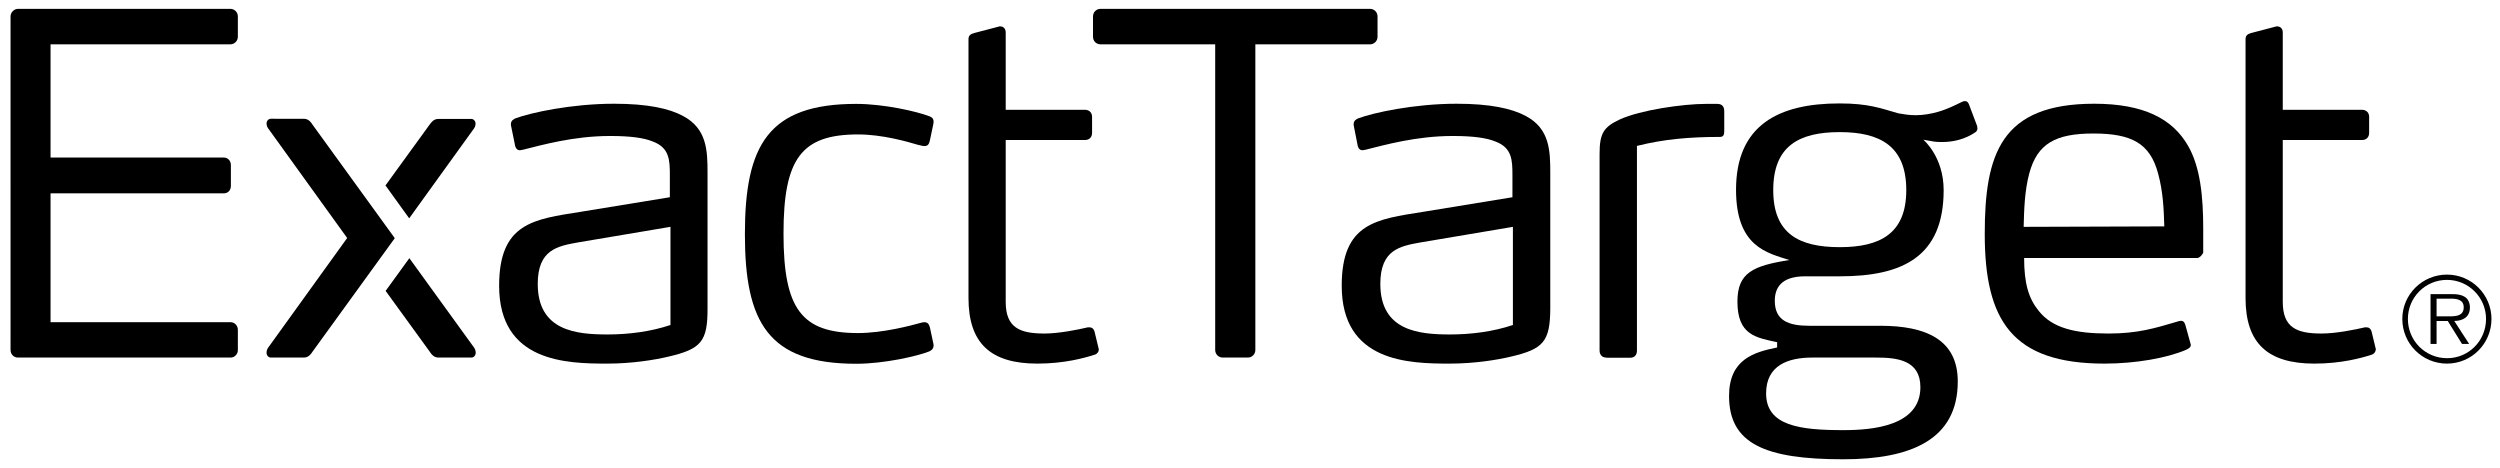 <?xml version="1.0" encoding="utf-8"?>
<!-- Generator: Adobe Illustrator 23.0.3, SVG Export Plug-In . SVG Version: 6.00 Build 0)  -->
<!DOCTYPE svg PUBLIC "-//W3C//DTD SVG 1.1//EN" "http://www.w3.org/Graphics/SVG/1.1/DTD/svg11.dtd">
<svg version="1.1" id="Layer_1" xmlns:x="http://ns.adobe.com/Extensibility/1.0/" xmlns:i="http://ns.adobe.com/AdobeIllustrator/10.0/" xmlns:graph="http://ns.adobe.com/Graphs/1.0/"
	 xmlns="http://www.w3.org/2000/svg" xmlns:xlink="http://www.w3.org/1999/xlink" x="0px" y="0px" width="161.23px"
	 height="30.18px" viewBox="0 0 161.23 30.18" enable-background="new 0 0 161.23 30.18" xml:space="preserve">
<path d="M14.88,23.06H1.16c-0.27,0-0.48-0.21-0.48-0.49V1.06c0-0.27,0.24-0.49,0.48-0.49h13.69c0.27,0,0.49,0.21,0.49,0.49v1.31
	c0,0.27-0.22,0.49-0.49,0.49H3.26v7.3h11.17c0.27,0,0.46,0.21,0.46,0.49v1.34c0,0.27-0.18,0.48-0.46,0.48H3.26v8.31h11.62
	c0.24,0,0.46,0.21,0.46,0.49v1.31C15.34,22.85,15.12,23.06,14.88,23.06"/>
<g>
	<path d="M30.58,8.27c0,0,0.09-0.12,0.09-0.3c0-0.15-0.12-0.3-0.27-0.3h-2.13c-0.3,0-0.45,0.21-0.58,0.39l-2.83,3.9l1.53,2.12
		L30.58,8.27z M26.4,16.65l-1.53,2.11l2.83,3.9c0.12,0.18,0.27,0.4,0.58,0.4h2.13c0.15,0,0.27-0.15,0.27-0.31
		c0-0.18-0.09-0.31-0.09-0.31L26.4,16.65z"/>
	<path d="M19.59,7.66c0.3,0,0.46,0.21,0.58,0.4l5.29,7.3l-5.29,7.3c-0.12,0.18-0.27,0.4-0.58,0.4h-2.13c-0.15,0-0.27-0.15-0.27-0.31
		c0-0.18,0.09-0.31,0.09-0.31l5.11-7.09l-5.11-7.09c0,0-0.09-0.12-0.09-0.3c0-0.15,0.12-0.3,0.27-0.3H19.59"/>
</g>
<path d="M43.11,23c-0.88,0.21-2.34,0.45-3.95,0.45c-2.62,0-6.97-0.09-6.97-5.02c0-4.07,2.25-4.29,5.26-4.77l5.75-0.94v-1.43
	c0-0.97-0.03-1.76-1.09-2.16c-0.58-0.24-1.43-0.36-2.77-0.36c-2.34,0-4.38,0.58-5.63,0.89c-0.06,0-0.12,0.03-0.18,0.03
	c-0.12,0-0.24-0.06-0.3-0.25l-0.28-1.37V8c0-0.24,0.21-0.33,0.3-0.37c0.97-0.36,3.59-0.94,6.36-0.94c2.16,0,3.56,0.31,4.44,0.79
	c1.55,0.82,1.58,2.25,1.58,3.68v8.73C45.64,22.03,45.21,22.51,43.11,23 M43.23,14.63l-5.93,1c-1.34,0.24-2.62,0.46-2.62,2.68
	c0,3.04,2.5,3.26,4.51,3.26c1.34,0,2.77-0.18,4.05-0.61V14.63z"/>
<path d="M60.21,22.27c0,0.27-0.21,0.36-0.3,0.4c-0.76,0.3-2.89,0.79-4.69,0.79c-5.69,0-7.18-2.68-7.18-8.36
	c0-5.72,1.49-8.4,7.18-8.4c1.79,0,3.92,0.49,4.69,0.79c0.09,0.03,0.3,0.09,0.3,0.36c0,0.06-0.03,0.21-0.03,0.21l-0.21,1
	c-0.06,0.27-0.15,0.36-0.37,0.36c-0.09,0-0.18-0.03-0.18-0.03L59.2,9.34c-0.7-0.21-2.31-0.67-3.86-0.67c-3.65,0-4.81,1.55-4.81,6.39
	c0,4.87,1.16,6.42,4.81,6.42c1.61,0,3.44-0.49,4.08-0.67c0,0,0.12-0.03,0.18-0.03c0.21,0,0.3,0.09,0.37,0.33l0.21,0.98
	C60.18,22.09,60.21,22.21,60.21,22.27"/>
<path d="M70.86,22.57c0,0.12-0.12,0.27-0.25,0.3c-0.67,0.22-1.98,0.58-3.71,0.58c-3.01,0-4.44-1.31-4.44-4.23V2.52
	c0-0.24,0.15-0.33,0.37-0.39l1.64-0.43h0.03c0.21,0,0.36,0.15,0.36,0.39v4.99h5.11c0.27,0,0.46,0.18,0.46,0.45v1.04
	c0,0.28-0.18,0.46-0.46,0.46h-5.11v10.44c0,1.67,0.91,2.04,2.5,2.04c0.94,0,2.16-0.25,2.8-0.4h0.09c0.15,0,0.27,0.06,0.34,0.28
	l0.27,1.12V22.57z"/>
<path d="M88.35,2.86h-7.39v19.71c0,0.27-0.21,0.49-0.49,0.49h-1.61c-0.27,0-0.49-0.21-0.49-0.49V2.86h-7.39
	c-0.28,0-0.49-0.21-0.49-0.49V1.06c0-0.27,0.21-0.49,0.49-0.49h17.37c0.27,0,0.49,0.21,0.49,0.49v1.31
	C88.84,2.65,88.62,2.86,88.35,2.86"/>
<path d="M97.44,23c-0.88,0.21-2.34,0.45-3.95,0.45c-2.62,0-6.96-0.09-6.96-5.02c0-4.07,2.25-4.29,5.26-4.77l5.75-0.94v-1.43
	c0-0.97-0.03-1.76-1.09-2.16c-0.58-0.24-1.43-0.36-2.77-0.36c-2.34,0-4.38,0.58-5.63,0.89c-0.06,0-0.12,0.03-0.18,0.03
	c-0.12,0-0.24-0.06-0.3-0.25l-0.27-1.37V8c0-0.24,0.21-0.33,0.3-0.37c0.97-0.36,3.59-0.94,6.35-0.94c2.16,0,3.56,0.31,4.45,0.79
	c1.55,0.82,1.58,2.25,1.58,3.68v8.73C99.97,22.03,99.54,22.51,97.44,23 M97.57,14.63l-5.93,1c-1.34,0.24-2.62,0.46-2.62,2.68
	c0,3.04,2.5,3.26,4.5,3.26c1.34,0,2.77-0.18,4.05-0.61V14.63z"/>
<path d="M103.59,23.06c-0.27,0-0.43-0.18-0.43-0.46V9.92c0-1.34,0.27-1.73,1.31-2.22c1.34-0.61,4.08-1,5.54-1h0.76
	c0.15,0,0.43,0.06,0.43,0.46v1.31c0,0.22-0.06,0.36-0.27,0.36c-2.01,0-3.65,0.15-5.36,0.58v13.2c0,0.27-0.15,0.46-0.42,0.46H103.59z
	"/>
<path d="M127.53,8.3c0,0.06-0.03,0.15-0.12,0.22c-0.67,0.46-1.43,0.64-2.16,0.64c-0.49,0-0.52-0.03-1.21-0.15
	c0,0,1.31,1.09,1.31,3.25c0,4.32-2.68,5.56-6.69,5.56h-2.25c-1.58,0-1.95,0.79-1.95,1.58c0,1.28,0.89,1.61,2.22,1.61h4.59
	c2.92,0,4.99,0.88,4.99,3.59c0,3.77-3.04,5.02-7.39,5.02c-5.05,0-7.36-1.01-7.36-4.08c0-2.37,1.61-2.83,3.1-3.13v-0.34
	c-1.37-0.3-2.56-0.46-2.56-2.62c0-1.86,1-2.31,3.35-2.68c-1.43-0.46-3.44-0.85-3.44-4.53c0-4.17,2.74-5.57,6.67-5.57
	c1.88,0,2.64,0.31,3.8,0.64c0.34,0.06,0.7,0.12,1.13,0.12c0.46,0,0.98-0.09,1.4-0.21c0.55-0.15,1.13-0.43,1.55-0.64
	c0,0,0.12-0.06,0.21-0.06c0.09,0,0.18,0.03,0.25,0.18l0.54,1.43C127.53,8.25,127.53,8.27,127.53,8.3 M120.99,23.06h-4.11
	c-1.55,0-2.98,0.49-2.98,2.31c0,2.1,2.19,2.37,4.99,2.37c1.89,0,4.96-0.27,4.96-2.77C123.85,23.21,122.33,23.06,120.99,23.06
	 M118.65,8.52c-2.65,0-4.29,0.91-4.29,3.74c0,2.8,1.64,3.68,4.29,3.68c2.61,0,4.29-0.88,4.29-3.68
	C122.94,9.43,121.26,8.52,118.65,8.52"/>
<path d="M142.1,16.25c-0.03,0.15-0.24,0.39-0.4,0.39h-11.16c0,1.67,0.3,2.62,0.94,3.41c0.89,1.12,2.37,1.46,4.5,1.46
	c1.89,0,2.98-0.34,4.41-0.76c0,0,0.18-0.06,0.27-0.06c0.12,0,0.21,0.06,0.27,0.24l0.33,1.19l0.03,0.12c0,0.15-0.12,0.24-0.33,0.33
	c-1.22,0.52-3.23,0.88-5.23,0.88c-5.96,0-7.73-2.77-7.73-8.36c0-5.14,1.03-8.4,7.06-8.4c3.19,0,5.05,0.97,6.05,2.71
	c0.79,1.37,0.98,3.26,0.98,5.36V16.25z M139.18,11.19c-0.52-1.95-1.71-2.58-4.17-2.58c-2.43,0-3.62,0.64-4.14,2.58
	c-0.3,1.13-0.33,2.31-0.36,3.44l9.07-0.03C139.55,13.45,139.49,12.32,139.18,11.19"/>
<path d="M153.21,22.57c0,0.12-0.12,0.27-0.24,0.3c-0.67,0.22-1.98,0.58-3.71,0.58c-3.01,0-4.44-1.31-4.44-4.23V2.52
	c0-0.24,0.15-0.33,0.36-0.39l1.64-0.43h0.03c0.22,0,0.37,0.15,0.37,0.39v4.99h5.11c0.27,0,0.46,0.18,0.46,0.45v1.04
	c0,0.28-0.18,0.46-0.46,0.46h-5.11v10.44c0,1.67,0.91,2.04,2.5,2.04c0.94,0,2.16-0.25,2.8-0.4h0.09c0.15,0,0.27,0.06,0.34,0.28
	l0.27,1.12V22.57z"/>
<path d="M154.93,20.57c0-1.58,1.29-2.86,2.88-2.86c1.59,0,2.87,1.29,2.87,2.86c0,1.59-1.28,2.88-2.87,2.88
	C156.22,23.45,154.93,22.17,154.93,20.57 M160.33,20.57c0-1.39-1.13-2.52-2.52-2.52c-1.4,0-2.52,1.13-2.52,2.52
	c0,1.41,1.13,2.53,2.52,2.53C159.2,23.11,160.33,21.98,160.33,20.57 M159.24,22.18h-0.46l-0.92-1.48h-0.72v1.48h-0.39v-3.21h1.4
	c0.27,0,0.54,0.02,0.78,0.16c0.25,0.13,0.36,0.42,0.36,0.69c0,0.63-0.44,0.87-1.01,0.88L159.24,22.18z M157.74,20.4
	c0.45,0,1.15,0.07,1.15-0.58c0-0.49-0.43-0.56-0.83-0.56h-0.92v1.14H157.74z"/>
</svg>
